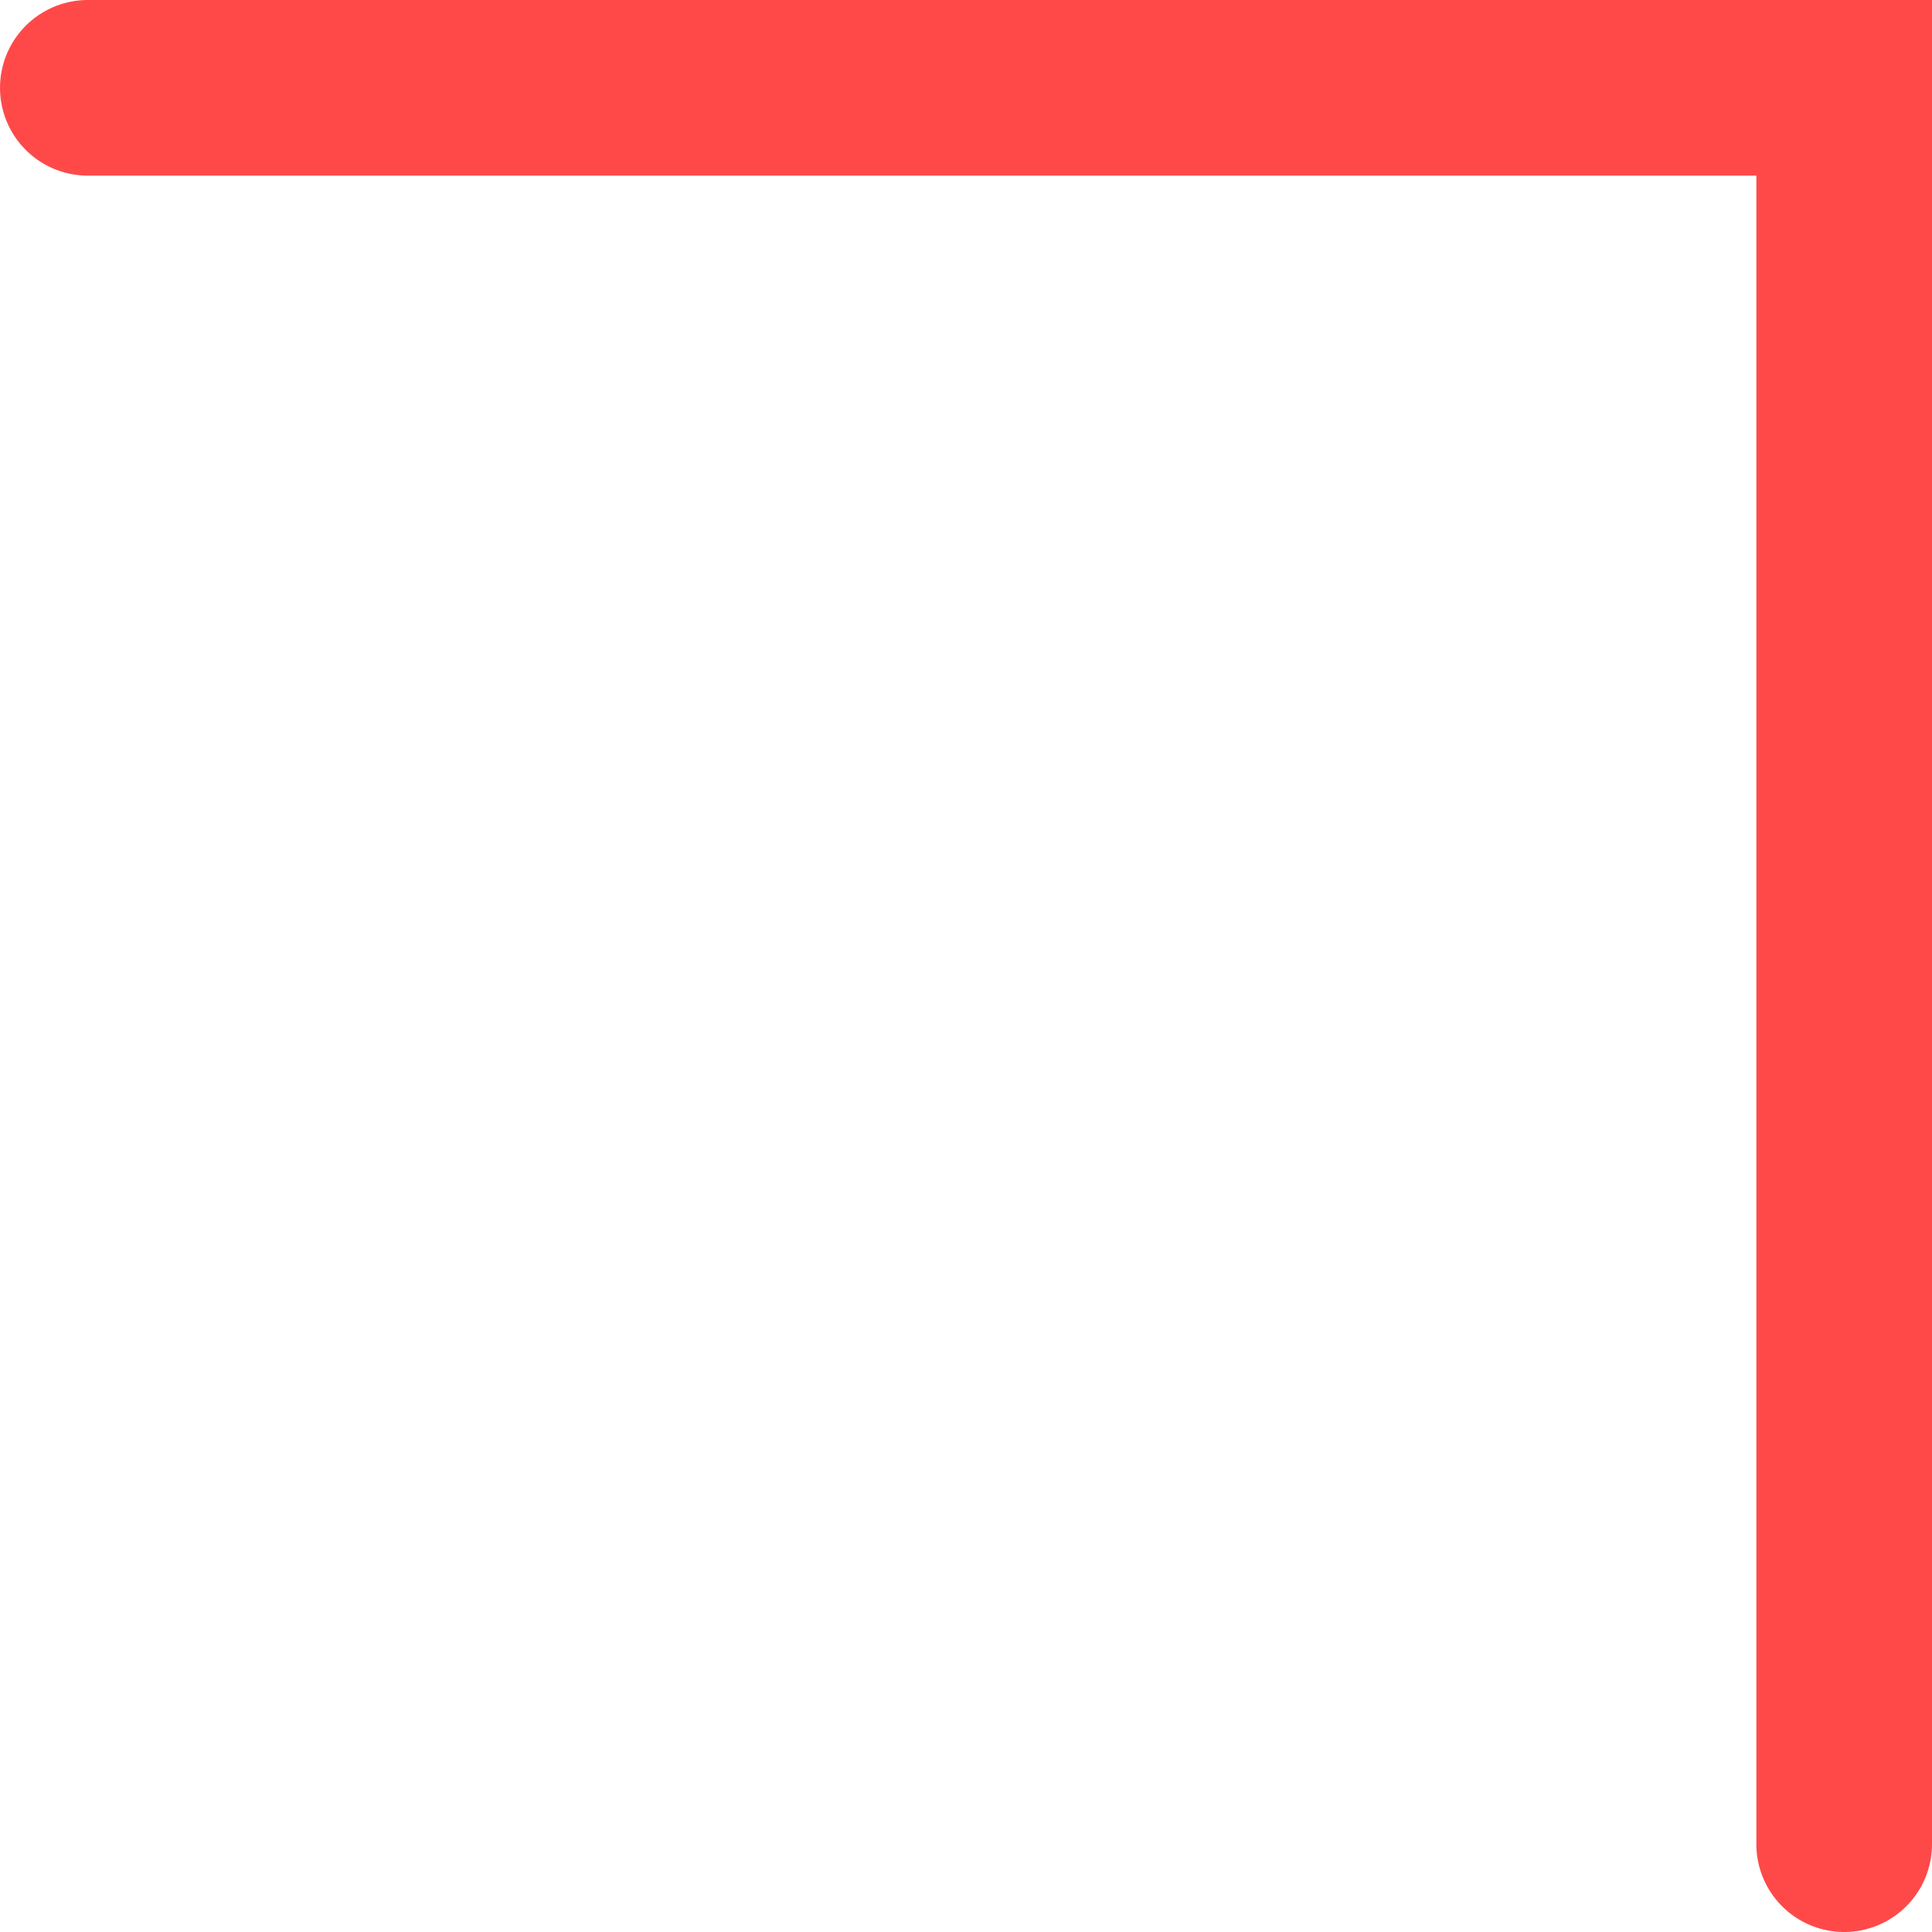 <?xml version="1.0" encoding="UTF-8"?> <svg xmlns="http://www.w3.org/2000/svg" width="22" height="22" viewBox="0 0 22 22" fill="none"> <path d="M21 21L21 1L1 1" stroke="#FF4949" stroke-width="2" stroke-linecap="round"></path> </svg> 